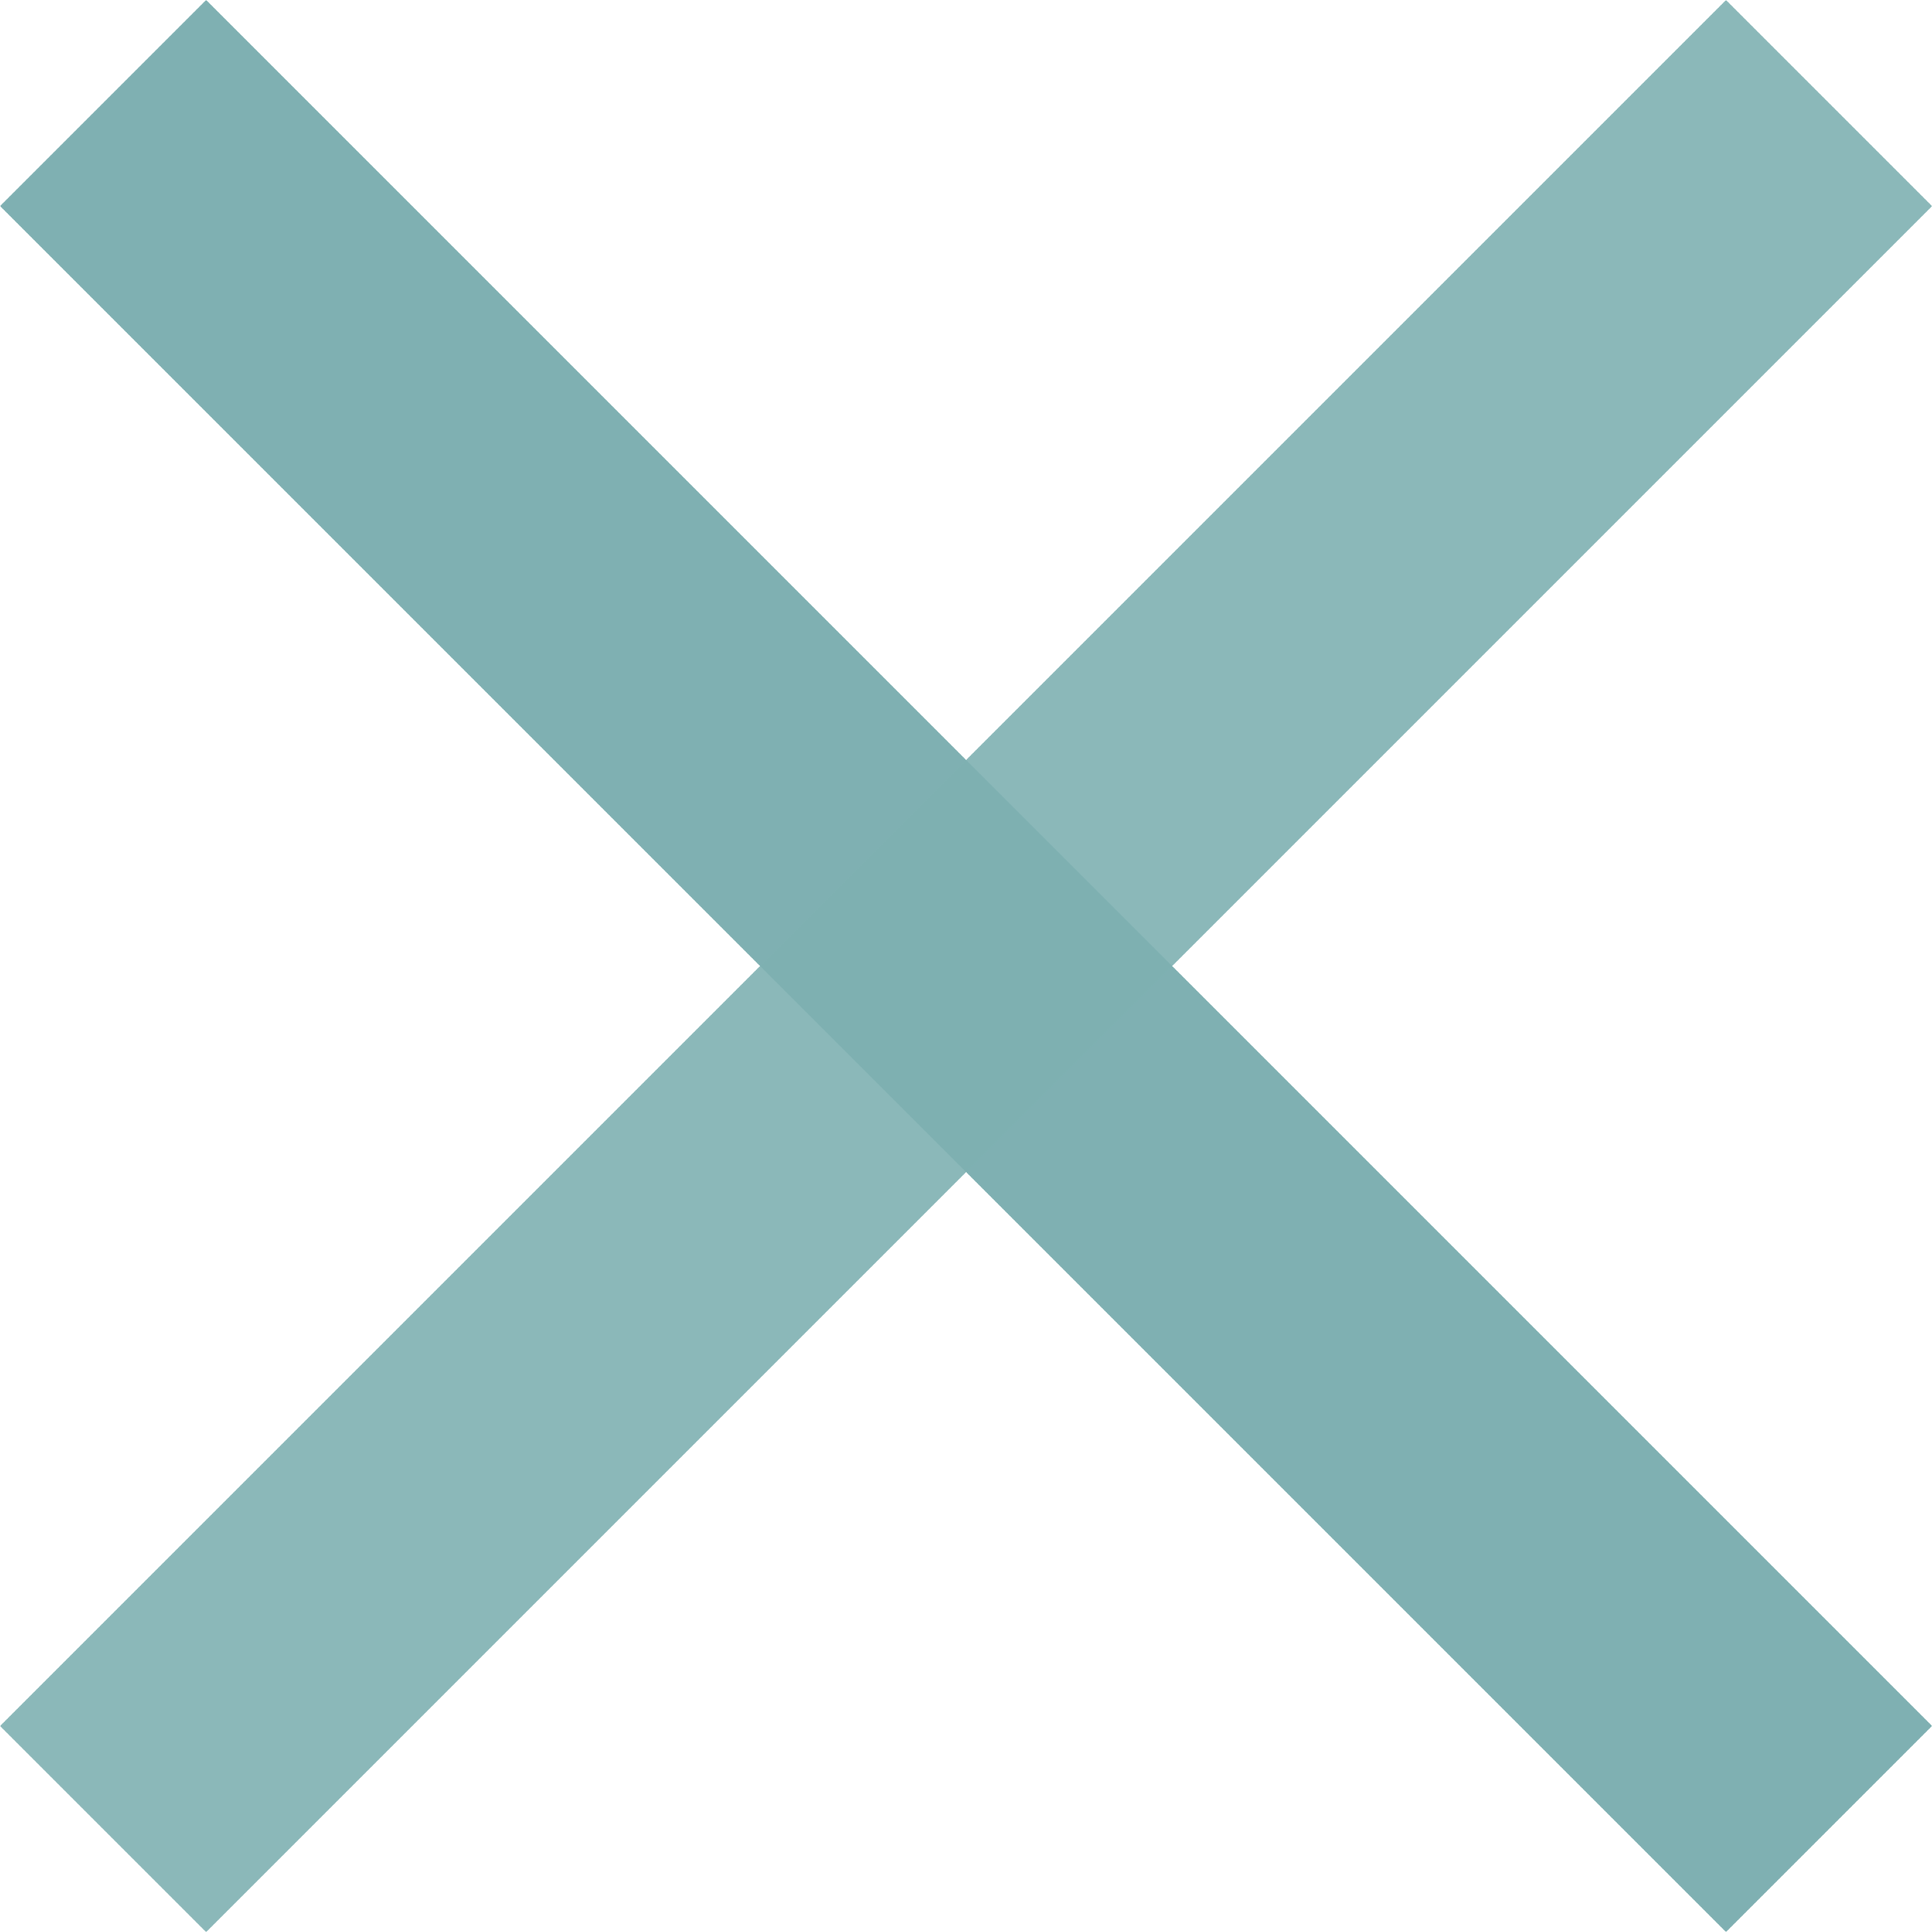 <svg xmlns="http://www.w3.org/2000/svg" width="26.515" height="26.515" viewBox="0 0 26.515 26.515">
  <g id="Gruppe_112" data-name="Gruppe 112" transform="translate(-1303.65 -30.687)">
    <g id="Gruppe_65" data-name="Gruppe 65">
      <path id="Pfad_14" data-name="Pfad 14" d="M1271.377,6274.792l23.687,23.687" transform="translate(33.688 -6242.691)" fill="none" stroke="#7fb0b2" stroke-width="4"/>
      <path id="Pfad_15" data-name="Pfad 15" d="M1271.377,6274.792l23.687,23.687" transform="translate(7603.544 -1239.275) rotate(90)" fill="none" stroke="#7fb0b2" stroke-width="4" opacity="0.9"/>
    </g>
  </g>
</svg>